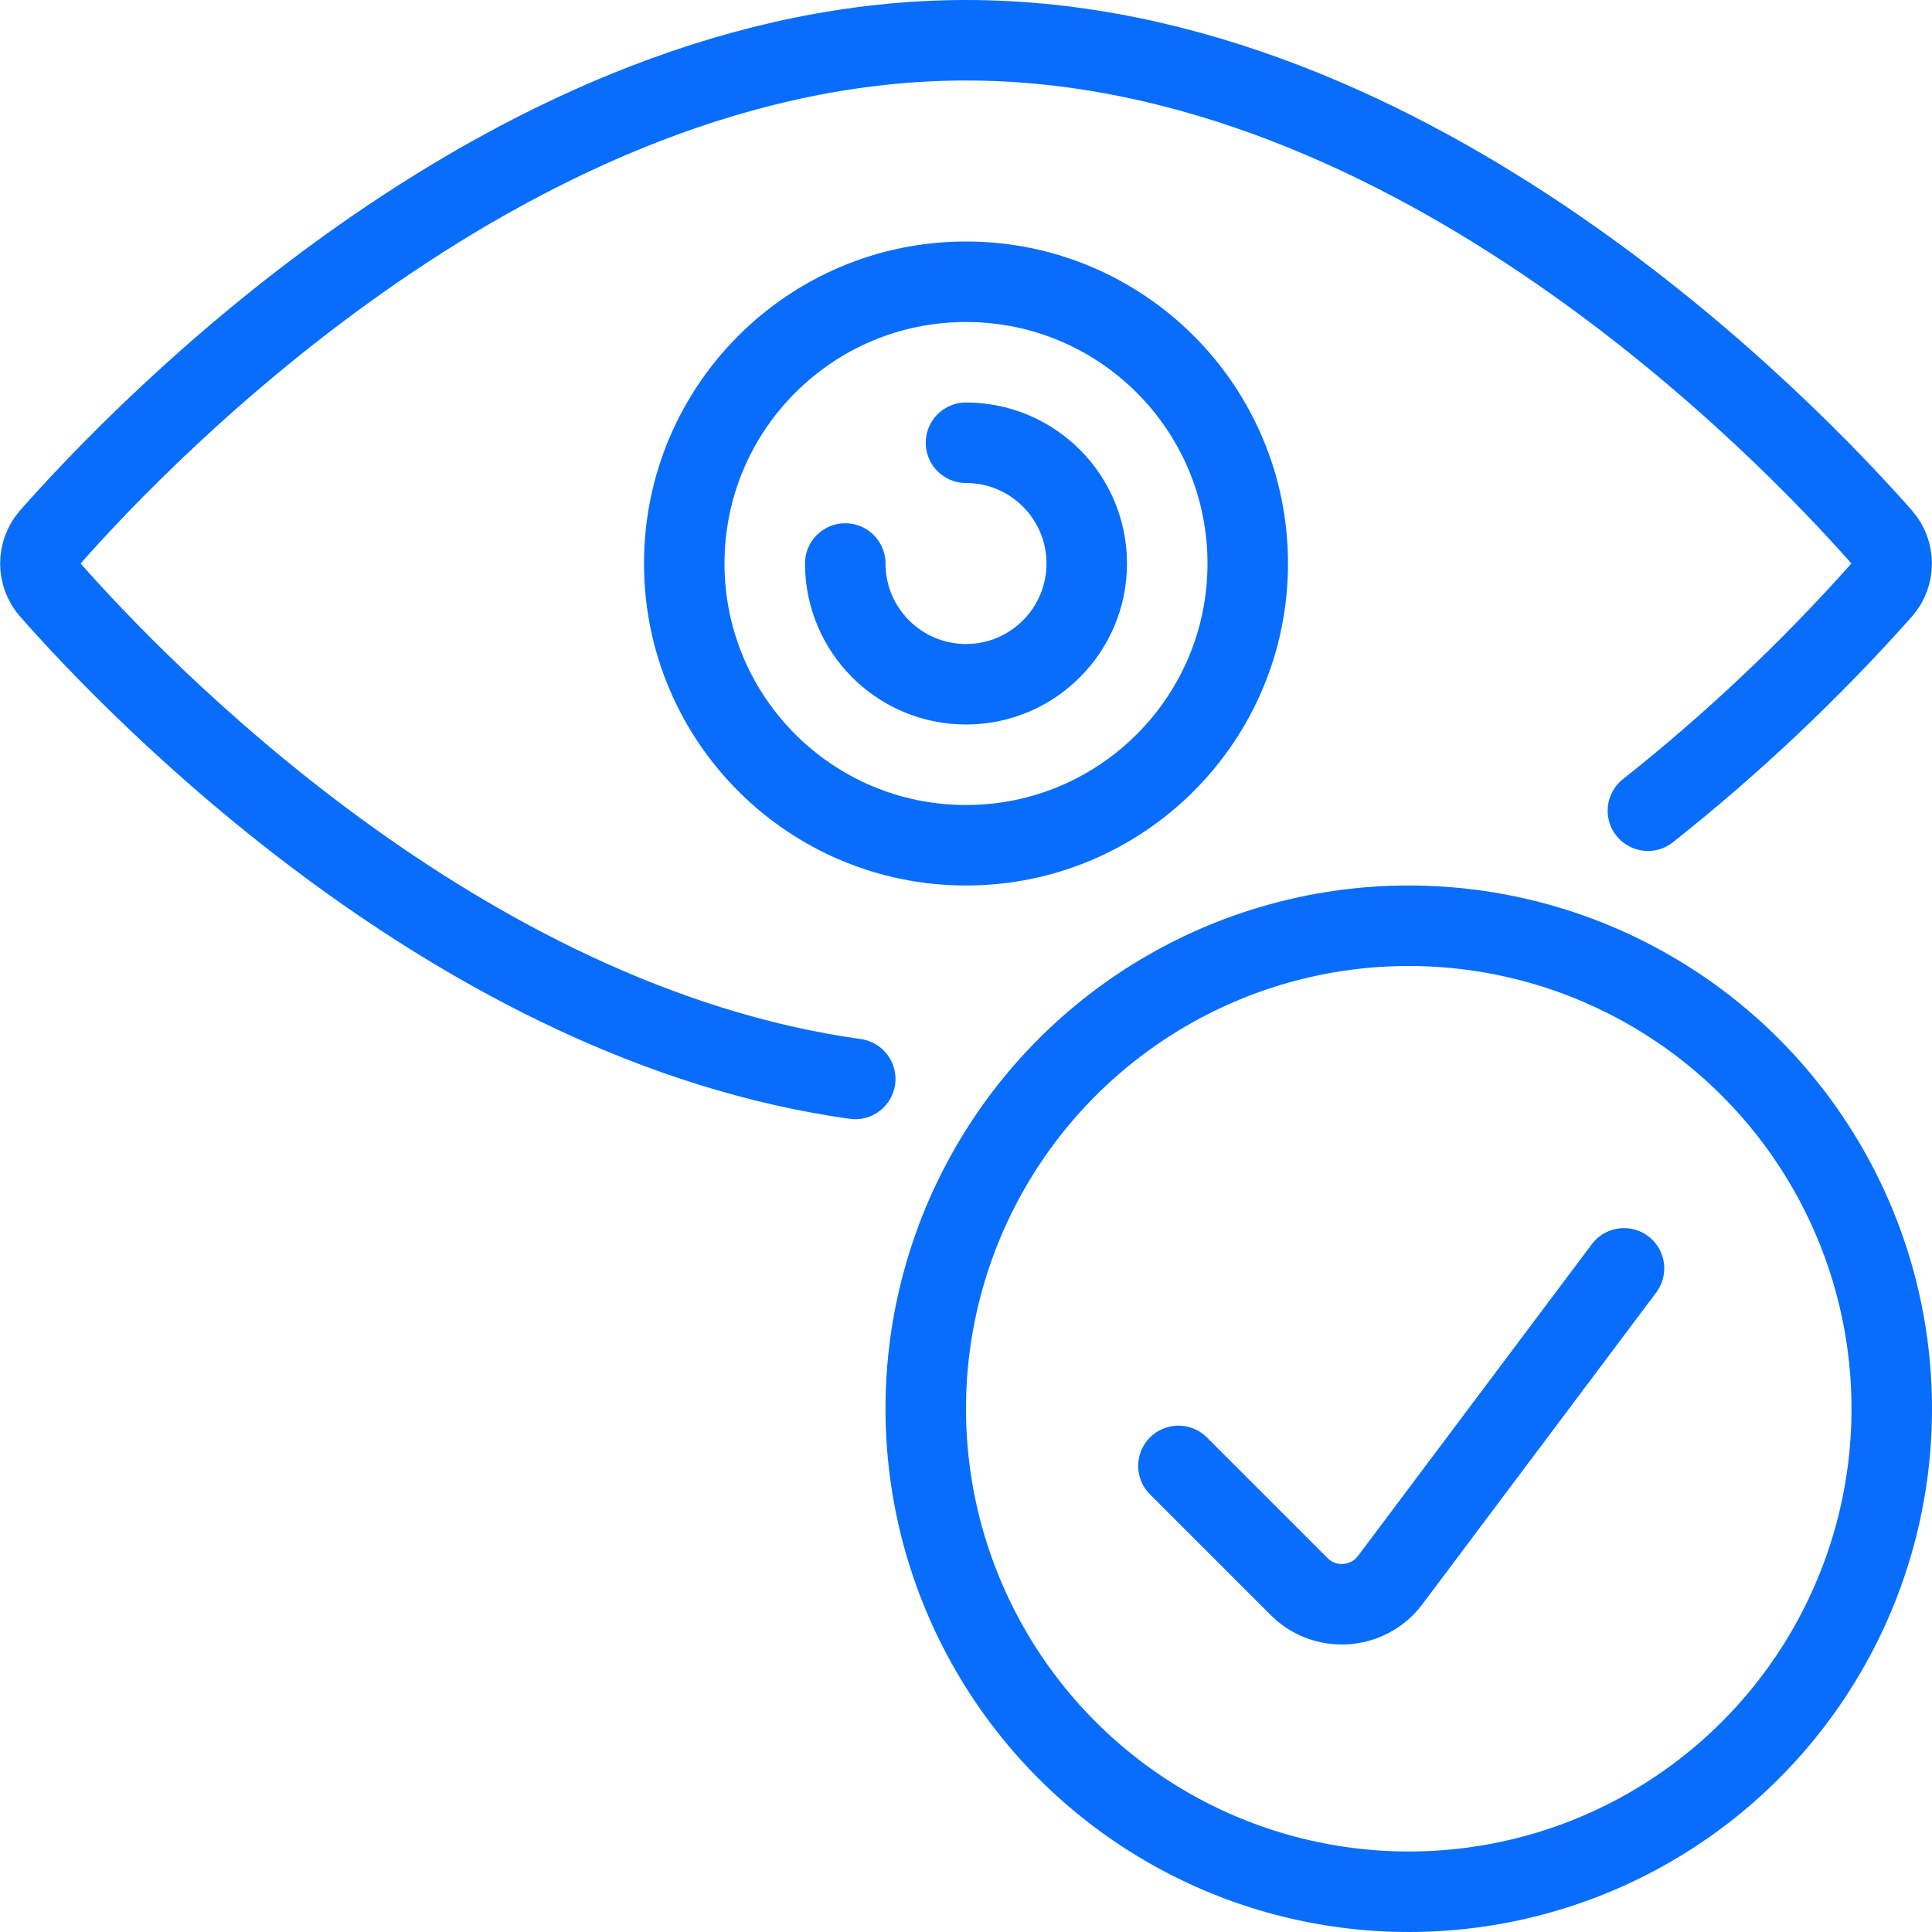 ﻿<svg version="1.1" viewBox="0 0 24 24" xmlns="http://www.w3.org/2000/svg" xmlns:xlink="http://www.w3.org/1999/xlink" overflow="hidden"><defs></defs><circle cx="17.5" cy="17.5" r="6" stroke="#086DFB" stroke-linecap="round" stroke-linejoin="round" fill="none"/><path d=" M 20.174 15.756 L 17.269 19.629 C 17.02 19.96 16.549 20.027 16.217 19.778 C 16.19 19.757 16.163 19.734 16.139 19.71 L 14.639 18.21" stroke="#086DFB" stroke-linecap="round" stroke-linejoin="round" fill="none"/><circle cx="12" cy="7" r="3.5" stroke="#086DFB" stroke-linecap="round" stroke-linejoin="round" fill="none"/><path d=" M 12 5.5 C 12.828 5.5 13.5 6.172 13.5 7 C 13.5 7.828 12.828 8.5 12 8.5 C 11.172 8.5 10.5 7.828 10.5 7" stroke="#086DFB" stroke-linecap="round" stroke-linejoin="round" fill="none"/><path d=" M 20.471 10.071 C 21.517 9.242 22.489 8.325 23.376 7.328 C 23.54 7.14 23.54 6.86 23.376 6.672 C 22.213 5.352 17.562 0.5 12 0.5 C 6.438 0.5 1.787 5.352 0.624 6.672 C 0.461 6.86 0.461 7.14 0.624 7.328 C 1.69 8.538 5.686 12.714 10.624 13.403" stroke="#086DFB" stroke-linecap="round" stroke-linejoin="round" fill="none"/></svg>

